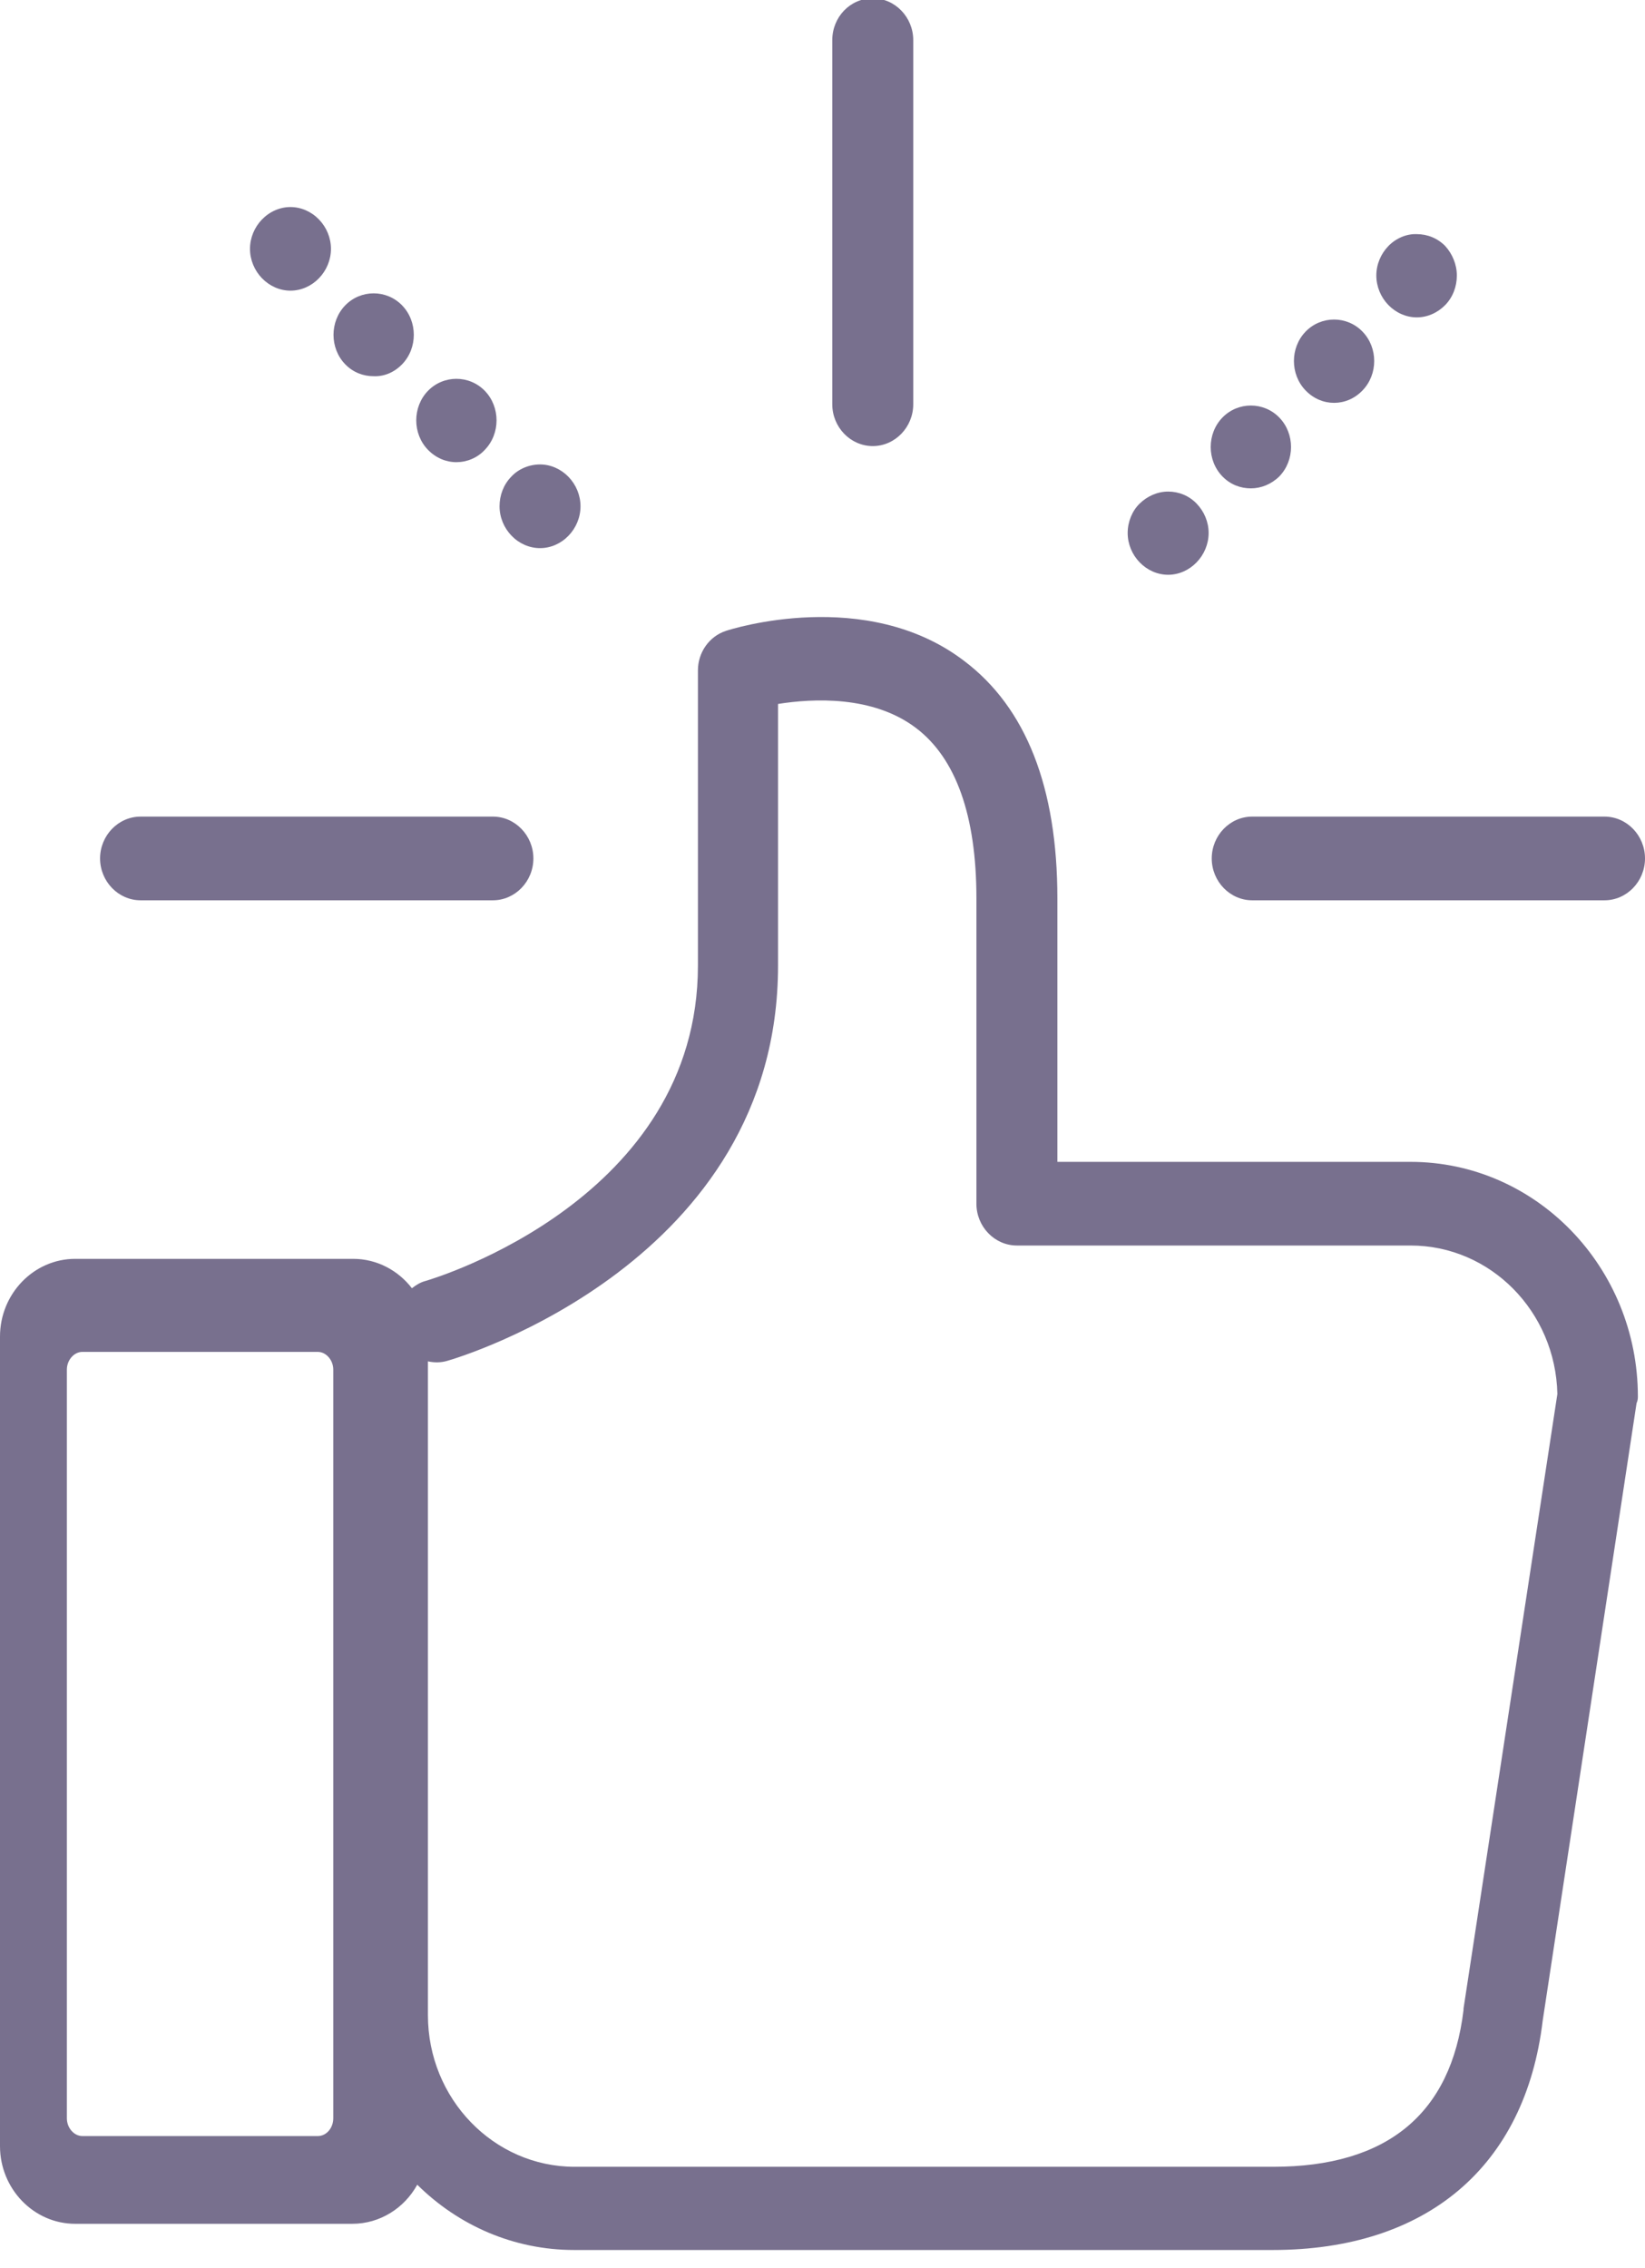 <svg xmlns="http://www.w3.org/2000/svg" width="37" height="51" viewBox="0 0 37 51">
  <path fill="#1F1143" fill-rule="evenodd" d="M38.165,20.283 C37.665,20.283 37.255,19.859 37.255,19.342 C37.255,18.825 37.665,18.401 38.165,18.401 L46.089,18.401 C46.59,18.401 47,18.825 47,19.342 C47,19.859 46.59,20.283 46.089,20.283 L38.165,20.283 Z M41.227,6.896 C41.057,6.72 40.957,6.482 40.957,6.233 C40.957,5.985 41.057,5.748 41.227,5.572 C41.397,5.396 41.637,5.293 41.867,5.303 C42.107,5.303 42.337,5.396 42.508,5.572 C42.667,5.748 42.768,5.985 42.768,6.233 C42.768,6.482 42.678,6.72 42.508,6.896 C42.337,7.071 42.107,7.175 41.867,7.175 C41.627,7.175 41.397,7.071 41.227,6.896 Z M39.366,8.818 C39.016,8.456 39.016,7.857 39.366,7.495 C39.716,7.133 40.296,7.133 40.646,7.495 C40.997,7.857 40.997,8.456 40.646,8.818 C40.467,9.005 40.237,9.097 40.006,9.097 C39.776,9.097 39.546,9.005 39.366,8.818 Z M37.495,10.751 C37.144,10.389 37.144,9.79 37.495,9.428 C37.845,9.067 38.425,9.067 38.775,9.428 C39.126,9.79 39.126,10.389 38.775,10.751 C38.596,10.927 38.365,11.02 38.135,11.02 C37.905,11.02 37.675,10.937 37.495,10.751 Z M35.634,12.684 C35.464,12.509 35.364,12.271 35.364,12.023 C35.364,11.775 35.464,11.526 35.634,11.362 C35.804,11.196 36.034,11.092 36.274,11.092 C36.514,11.092 36.744,11.185 36.914,11.362 C37.084,11.537 37.185,11.775 37.185,12.023 C37.185,12.271 37.084,12.509 36.914,12.684 C36.744,12.86 36.514,12.963 36.274,12.963 C36.034,12.963 35.804,12.86 35.634,12.684 Z M46.81,31.592 L44.699,45.476 C44.308,48.753 42.097,50.634 38.625,50.634 L22.917,50.634 C21.546,50.634 20.305,50.076 19.385,49.166 C19.095,49.693 18.545,50.045 17.924,50.045 L11.691,50.045 C10.76,50.045 10,49.259 10,48.298 L10,30.093 C10,29.132 10.76,28.346 11.691,28.346 L17.944,28.346 C18.475,28.346 18.955,28.604 19.265,29.007 C19.355,28.936 19.455,28.873 19.575,28.842 C19.825,28.77 25.698,26.982 25.698,21.751 L25.698,15.114 C25.698,14.711 25.949,14.349 26.329,14.224 C26.449,14.184 29.481,13.222 31.682,14.897 C33.082,15.951 33.783,17.75 33.783,20.241 L33.783,26.165 L41.727,26.165 C44.548,26.165 46.84,28.532 46.84,31.447 C46.84,31.5 46.83,31.55 46.81,31.592 Z M17.147,30.438 L11.853,30.438 C11.665,30.438 11.504,30.622 11.504,30.837 L11.504,47.673 C11.504,47.888 11.665,48.072 11.853,48.072 L17.147,48.072 C17.344,48.072 17.496,47.888 17.496,47.673 L17.496,30.837 C17.496,30.622 17.335,30.438 17.147,30.438 Z M31.962,27.106 L31.962,20.241 C31.962,18.38 31.502,17.088 30.601,16.407 C29.631,15.672 28.28,15.744 27.5,15.868 L27.5,21.751 C27.5,28.408 20.356,30.558 20.055,30.641 C19.915,30.682 19.765,30.682 19.625,30.651 L19.625,45.352 C19.625,47.234 21.106,48.763 22.927,48.763 L38.636,48.763 C41.197,48.763 42.638,47.575 42.918,45.238 L42.918,45.207 L45.029,31.385 C44.989,29.535 43.528,28.046 41.727,28.046 L32.872,28.046 C32.372,28.046 31.962,27.623 31.962,27.106 Z M28.72,9.129 L28.72,0.941 C28.72,0.424 29.12,0 29.631,0 C30.131,0 30.541,0.424 30.541,0.941 L30.541,9.129 C30.541,9.645 30.131,10.069 29.631,10.069 C29.13,10.069 28.72,9.645 28.72,9.129 Z M21.506,12.085 C21.336,11.909 21.236,11.672 21.236,11.423 C21.236,11.175 21.326,10.937 21.496,10.761 C21.656,10.586 21.897,10.482 22.147,10.482 C22.387,10.482 22.617,10.586 22.787,10.761 C22.957,10.937 23.057,11.175 23.057,11.423 C23.057,11.672 22.957,11.909 22.787,12.085 C22.617,12.261 22.387,12.364 22.147,12.364 C21.906,12.364 21.676,12.261 21.506,12.085 Z M19.625,10.152 C19.275,9.79 19.275,9.191 19.625,8.828 C19.976,8.466 20.555,8.466 20.906,8.828 C21.256,9.191 21.256,9.79 20.906,10.152 C20.736,10.338 20.496,10.431 20.265,10.431 C20.035,10.431 19.805,10.338 19.625,10.152 Z M17.764,8.229 C17.414,7.867 17.414,7.268 17.764,6.906 C18.114,6.544 18.695,6.544 19.045,6.906 C19.395,7.268 19.395,7.867 19.045,8.229 C18.865,8.415 18.635,8.508 18.404,8.498 C18.174,8.498 17.944,8.415 17.764,8.229 Z M15.893,6.295 C15.723,6.12 15.623,5.882 15.623,5.634 C15.623,5.386 15.723,5.148 15.893,4.973 C16.063,4.797 16.293,4.694 16.533,4.694 C16.774,4.694 17.004,4.797 17.174,4.973 C17.344,5.148 17.444,5.386 17.444,5.634 C17.444,5.882 17.344,6.12 17.174,6.295 C17.004,6.471 16.774,6.574 16.533,6.574 C16.293,6.574 16.063,6.471 15.893,6.295 Z M21.086,20.283 L13.162,20.283 C12.662,20.283 12.251,19.859 12.251,19.342 C12.251,18.825 12.662,18.401 13.162,18.401 L21.086,18.401 C21.586,18.401 21.997,18.825 21.997,19.342 C21.997,19.859 21.586,20.283 21.086,20.283 Z" opacity=".6" transform="translate(-10 -.038)"/>
</svg>
